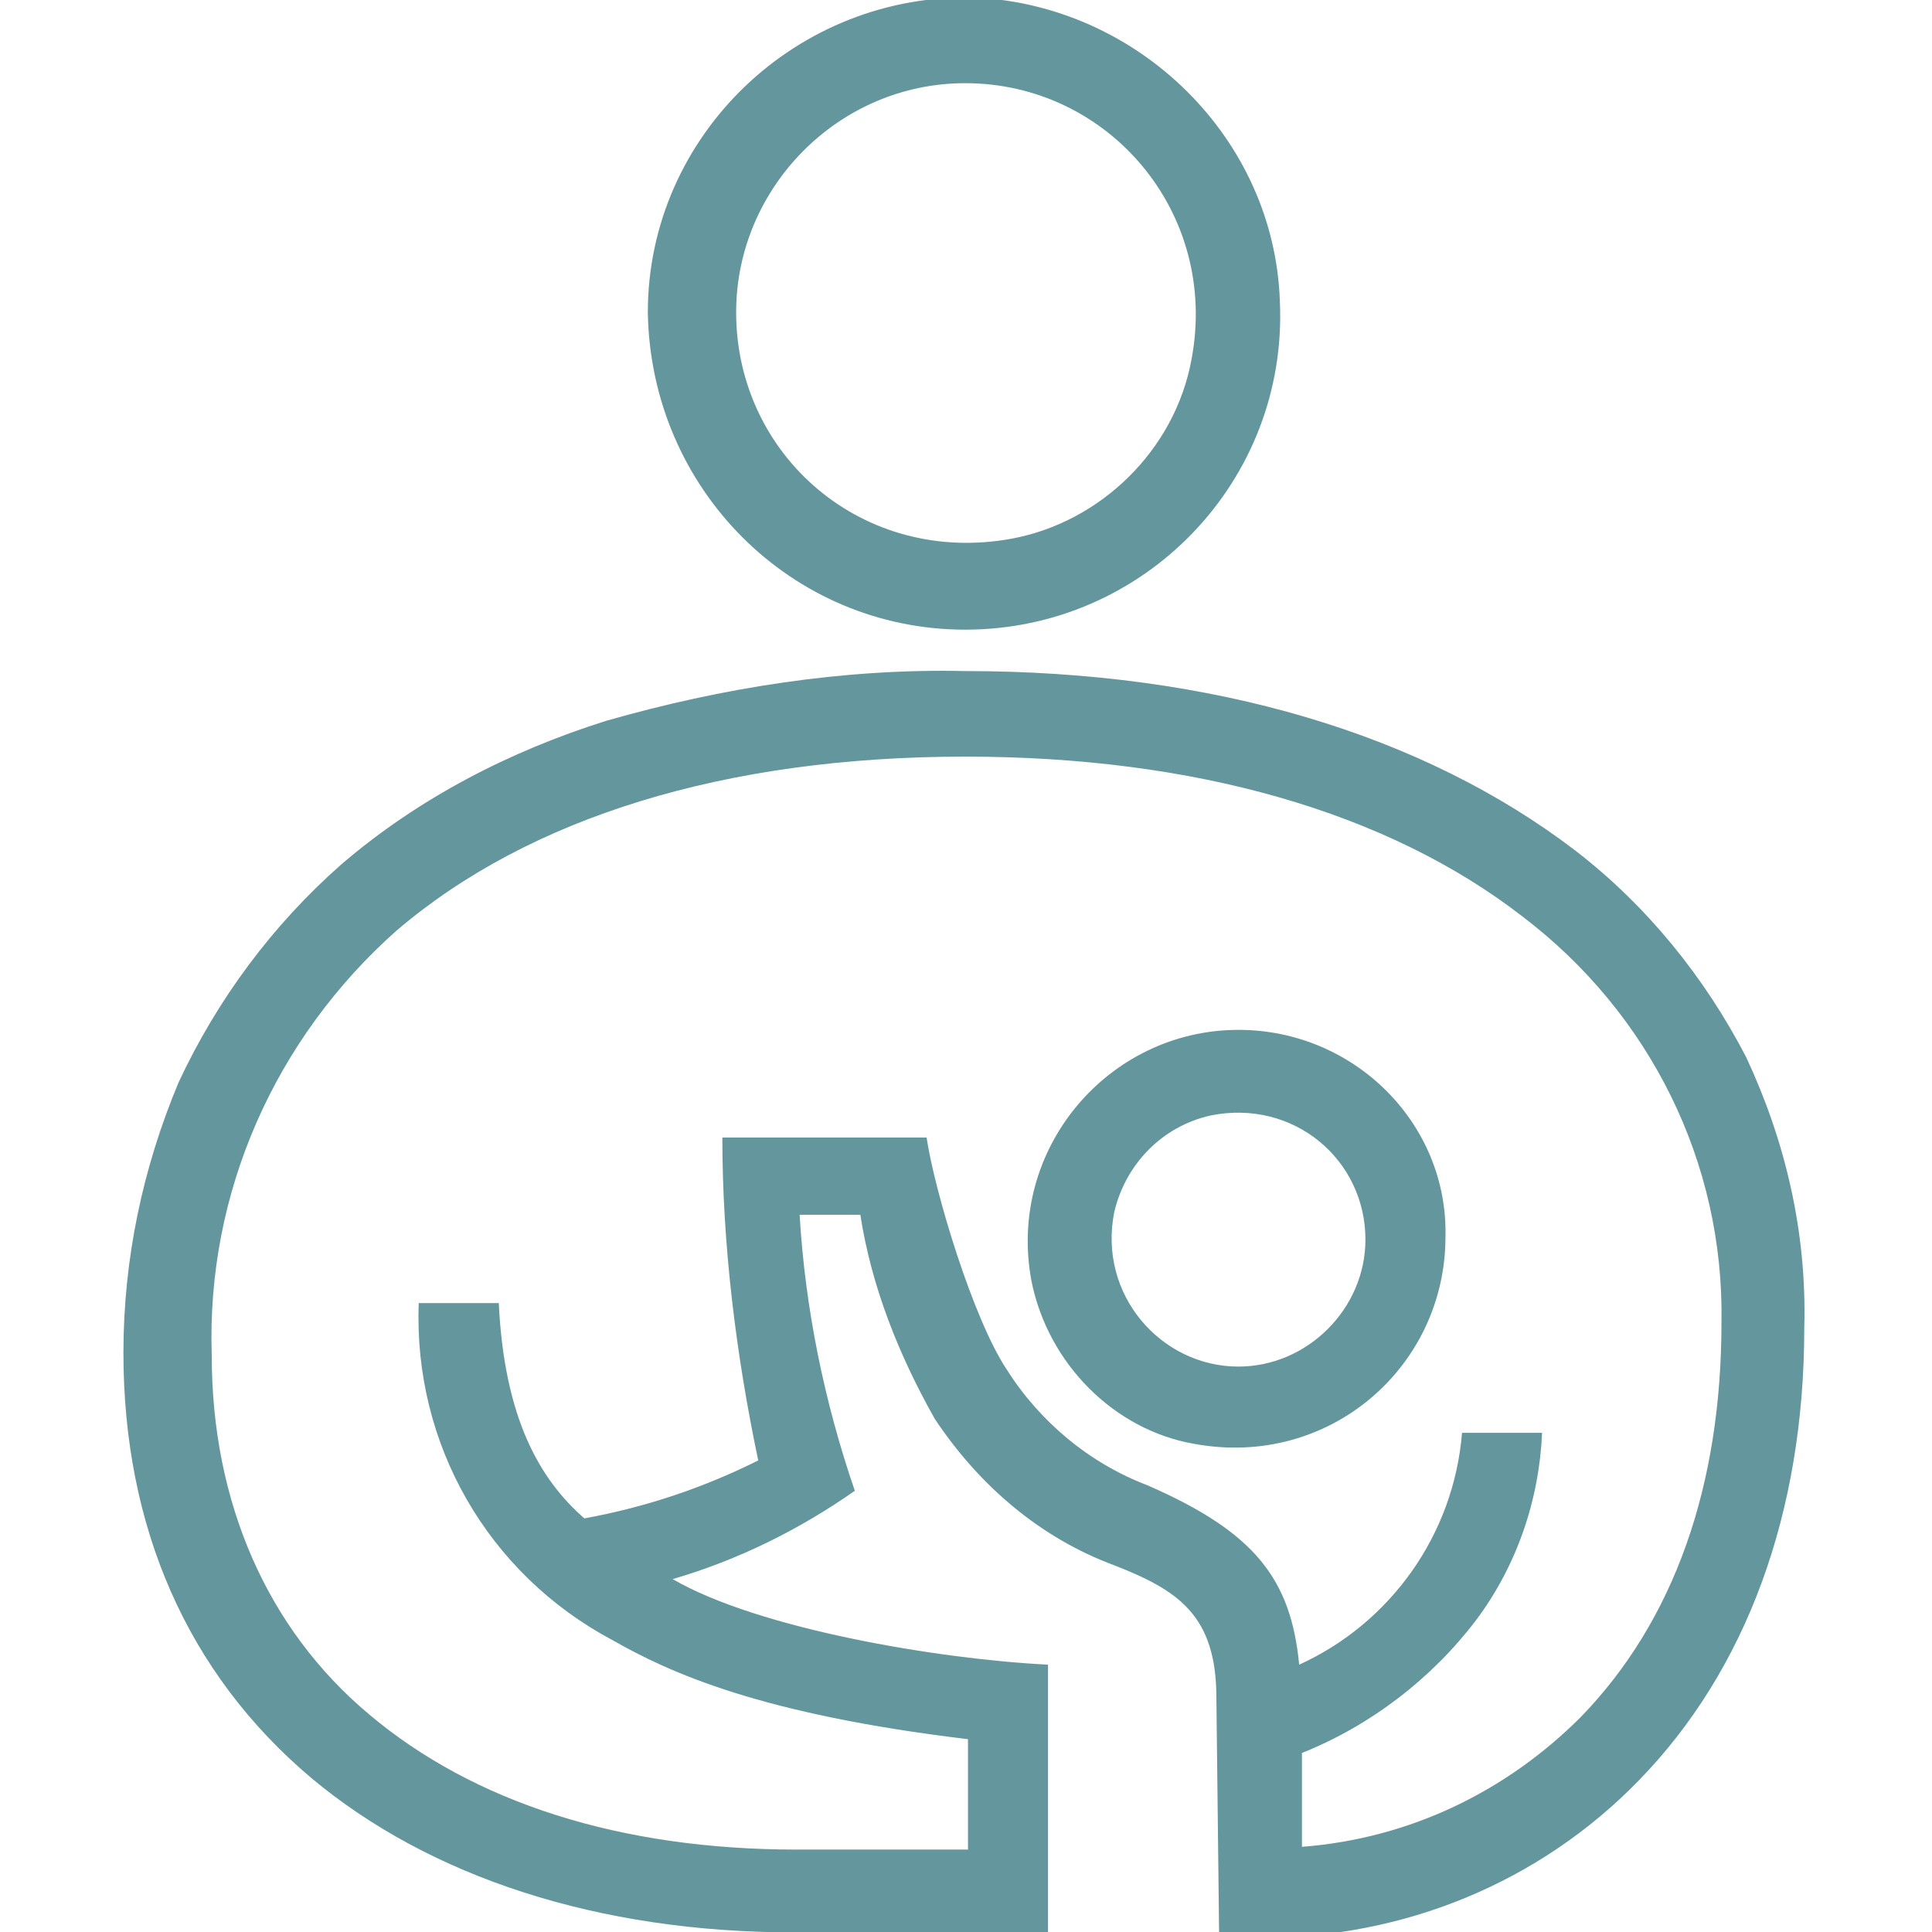 <?xml version="1.0" encoding="utf-8"?>
<!-- Generator: Adobe Illustrator 26.0.1, SVG Export Plug-In . SVG Version: 6.00 Build 0)  -->
<svg version="1.1" id="レイヤー_1" xmlns="http://www.w3.org/2000/svg" xmlns:xlink="http://www.w3.org/1999/xlink" x="0px"
	 y="0px" viewBox="0 0 70 70" style="enable-background:new 0 0 70 70;" xml:space="preserve">
<style type="text/css">
	.st0{fill:#64969D;}
</style>
<g transform="translate(422.372 824.814)">
	<path class="st0" d="M-387.4-802c6.5,0,11.7-5.4,11.4-11.9c-0.2-5.9-5.1-10.7-11-11c-6.5-0.2-11.9,5-11.9,11.4
		C-398.8-807.1-393.7-802-387.4-802z M-387.4-821.8c5.2,0,9.2,4.7,8.2,10c-0.6,3.3-3.3,5.9-6.5,6.5c-5.4,1-10-3-10-8.2
		C-395.7-818-392-821.8-387.4-821.8z M-359.1-786.5c-1.5-2.9-3.6-5.5-6.2-7.5c-5.5-4.2-13.1-6.5-22.1-6.5c-4.4-0.1-8.8,0.6-13,1.8
		c-3.5,1.1-6.8,2.8-9.6,5.2c-2.5,2.2-4.5,4.9-5.9,7.9c-1.3,3.1-2,6.4-2,9.8c0,6.3,2.3,11.6,6.8,15.4c4.3,3.6,10.4,5.6,17.5,5.6h9.2
		v-9.7c-4-0.2-10.5-1.3-13.6-3.1c2.4-0.7,4.6-1.8,6.6-3.2c-1.1-3.2-1.8-6.6-2-10h2.2c0.4,2.6,1.4,5.1,2.7,7.4
		c1.6,2.4,3.8,4.3,6.5,5.3c2.3,0.9,3.7,1.8,3.7,4.8l0.1,8.7h1.5c5.2,0,10.1-2,13.7-5.7c3.9-4,6-9.7,6-16.4
		C-356.9-780.2-357.7-783.5-359.1-786.5L-359.1-786.5z M-365.1-762.6c-2.7,2.7-6.2,4.4-10.1,4.7l0-3.4c2.5-1,4.7-2.7,6.3-4.8
		c1.5-2,2.3-4.4,2.4-6.8h-2.9c-0.3,3.7-2.6,6.9-5.9,8.4c-0.3-3.1-1.6-4.8-5.5-6.5c-2.1-0.8-3.9-2.3-5.1-4.2
		c-1.2-1.8-2.6-6.4-2.9-8.4h-7.4c0,3.9,0.5,7.9,1.3,11.7c-2,1-4.1,1.7-6.3,2.1c-1.6-1.4-2.9-3.6-3.1-7.8h-2.9
		c-0.2,5.1,2.5,9.8,7,12.2c2.1,1.2,5.4,2.7,12.9,3.6v4h-6.2c-6.4,0-11.7-1.7-15.5-4.9c-3.7-3.1-5.7-7.7-5.7-13
		c-0.2-5.9,2.3-11.5,6.7-15.4c4.8-4.1,11.9-6.3,20.6-6.3c8.3,0,15.3,2,20.2,5.8c4.6,3.5,7.3,8.9,7.2,14.7
		C-360-771-361.7-766.1-365.1-762.6L-365.1-762.6z M-377.5-787.5c-4.7,0-8.4,4.3-7.5,9.1c0.6,3,3,5.4,5.9,5.9
		c4.9,0.9,9.1-2.8,9.1-7.5c0,0,0,0,0,0C-369.9-784.1-373.3-787.5-377.5-787.5z M-377.5-775.3c-2.8,0-5.1-2.6-4.5-5.6
		c0.4-1.7,1.7-3.1,3.5-3.5c3-0.6,5.6,1.6,5.6,4.5l0,0C-372.9-777.4-375-775.3-377.5-775.3L-377.5-775.3z"/>
</g>
</svg>
